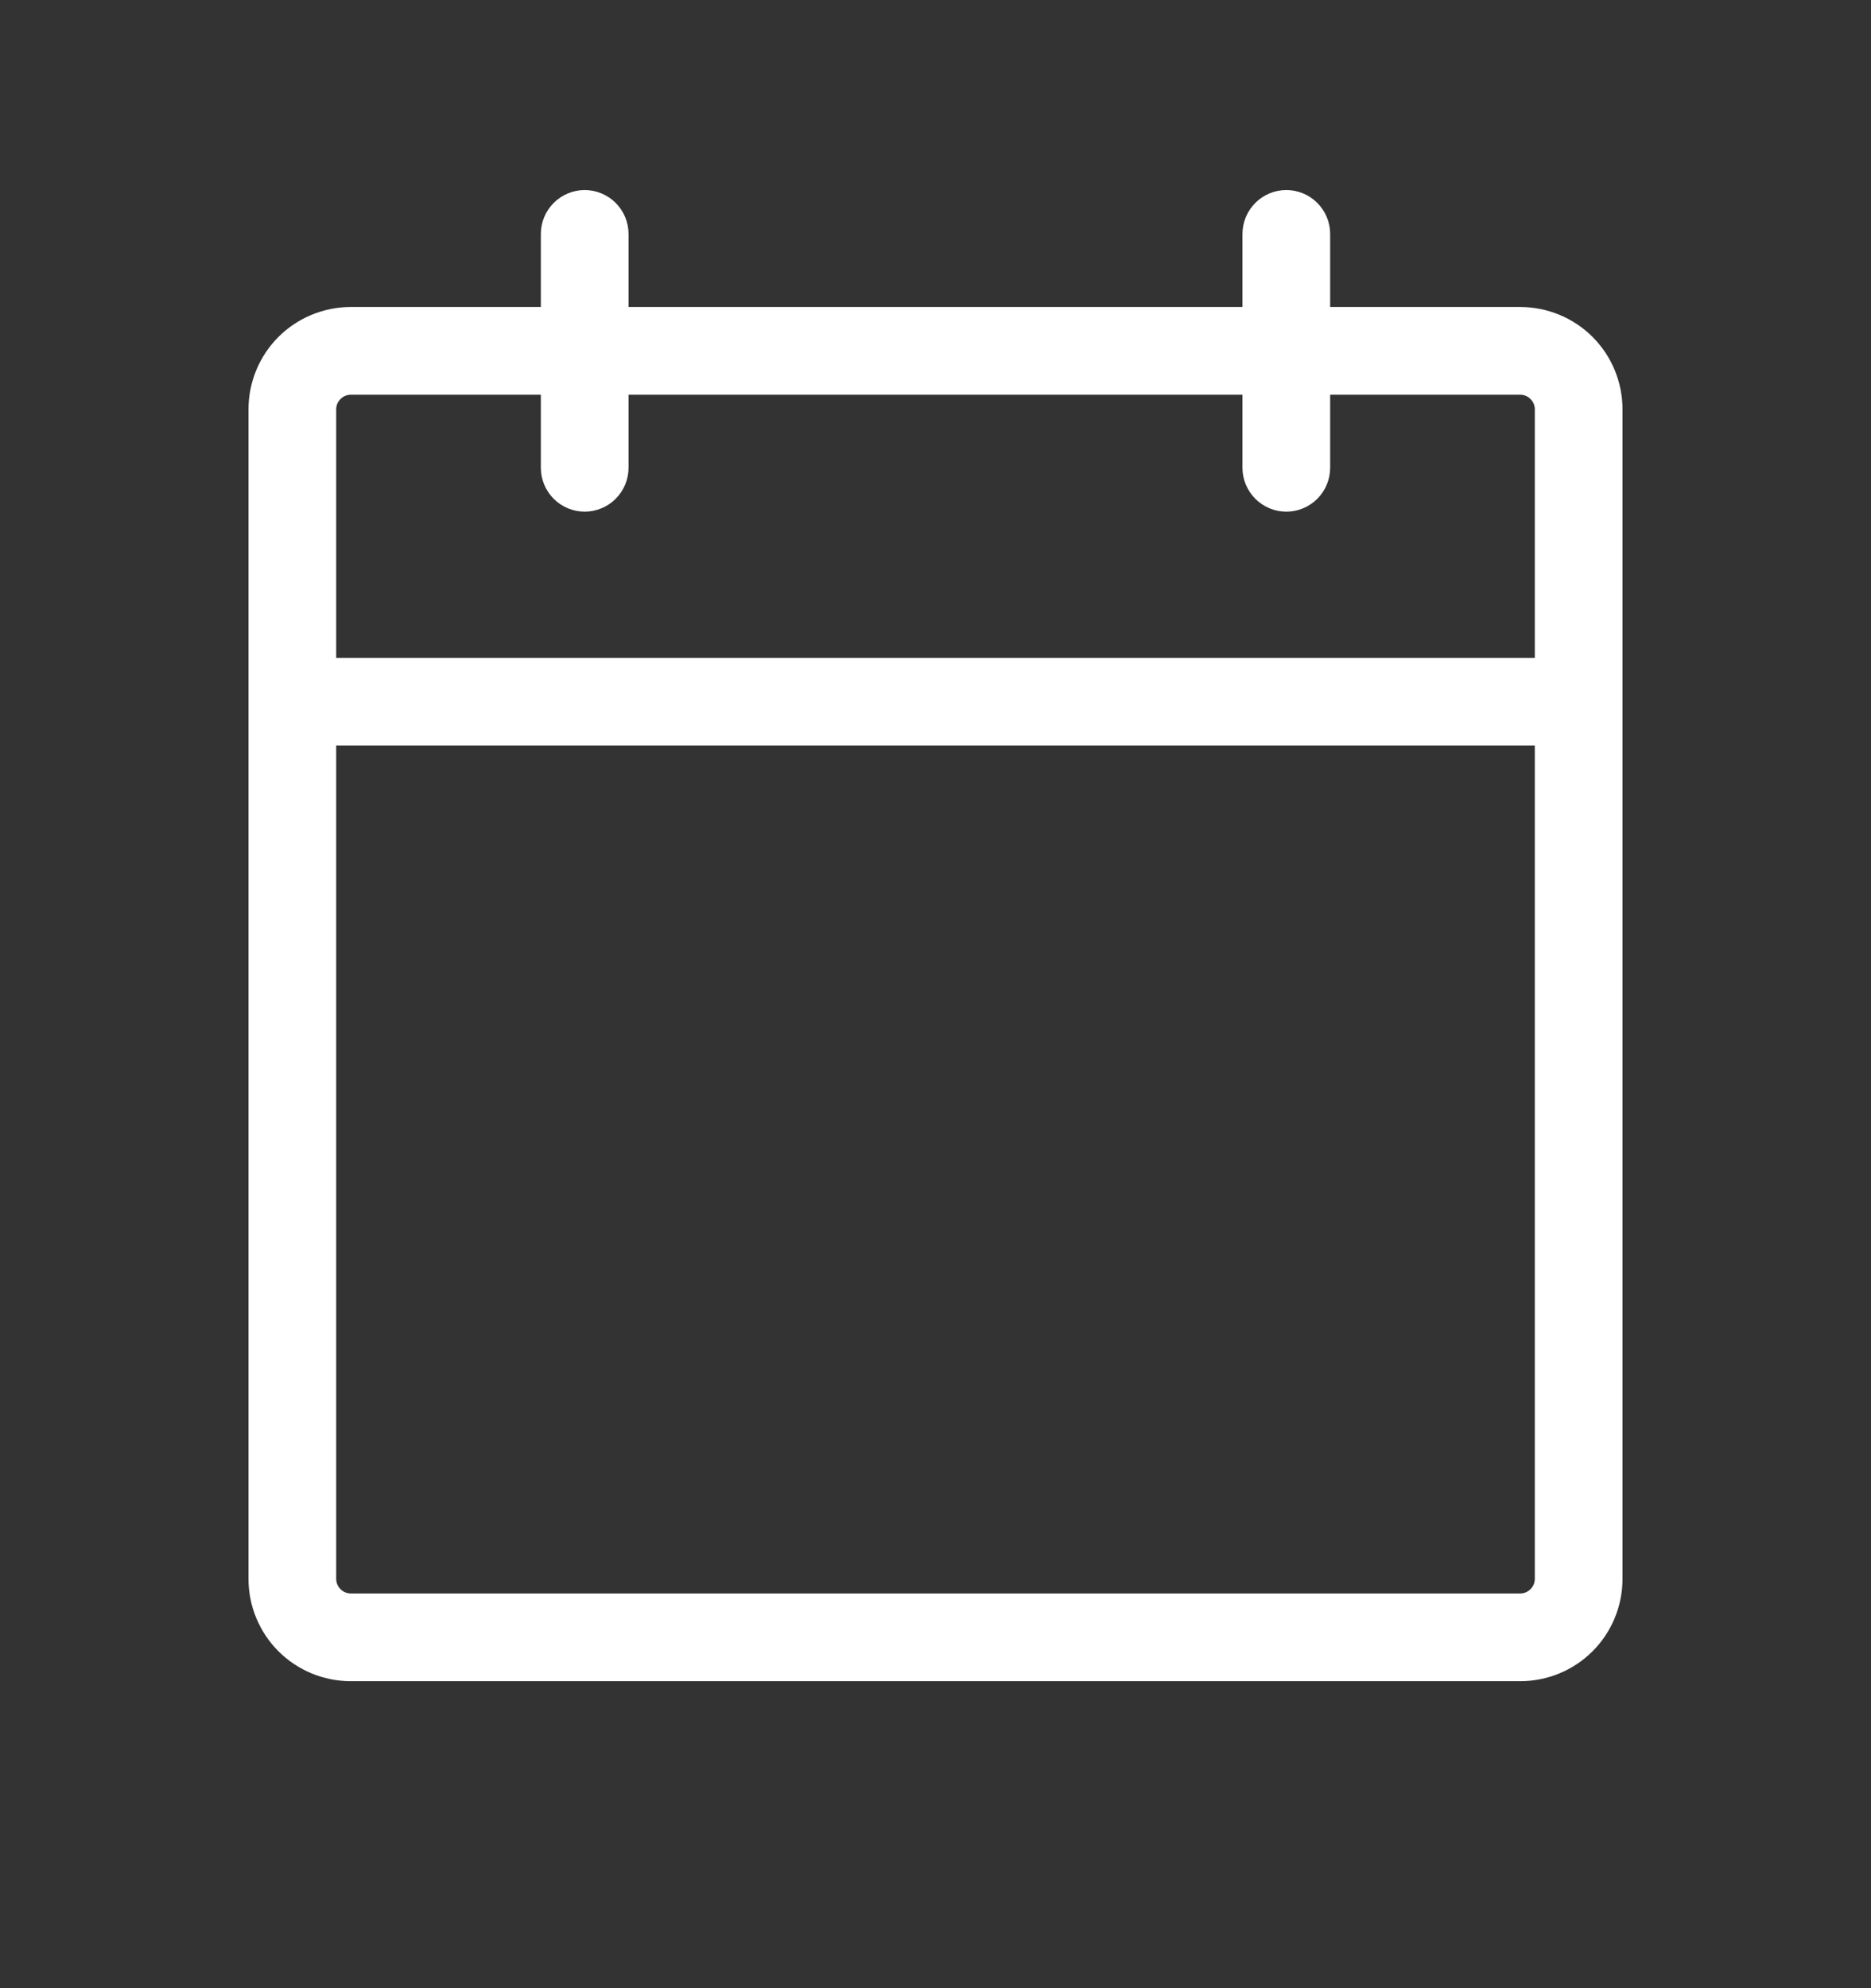 <svg width="16" height="17" viewBox="0 0 16 17" fill="none" xmlns="http://www.w3.org/2000/svg">
<rect x="0" y="0" width="16" height="17" fill="#333333" stroke="none"/>
<path d="M13 2.625H11.375V2C11.375 1.901 11.335 1.805 11.265 1.735C11.195 1.665 11.1 1.625 11 1.625C10.9 1.625 10.805 1.665 10.735 1.735C10.665 1.805 10.625 1.901 10.625 2V2.625H5.375V2C5.375 1.901 5.335 1.805 5.265 1.735C5.195 1.665 5.099 1.625 5 1.625C4.901 1.625 4.805 1.665 4.735 1.735C4.665 1.805 4.625 1.901 4.625 2V2.625H3C2.768 2.625 2.545 2.717 2.381 2.881C2.217 3.045 2.125 3.268 2.125 3.5V13.5C2.125 13.732 2.217 13.955 2.381 14.119C2.545 14.283 2.768 14.375 3 14.375H13C13.232 14.375 13.455 14.283 13.619 14.119C13.783 13.955 13.875 13.732 13.875 13.5V3.5C13.875 3.268 13.783 3.045 13.619 2.881C13.455 2.717 13.232 2.625 13 2.625ZM3 3.375H4.625V4C4.625 4.099 4.665 4.195 4.735 4.265C4.805 4.335 4.901 4.375 5 4.375C5.099 4.375 5.195 4.335 5.265 4.265C5.335 4.195 5.375 4.099 5.375 4V3.375H10.625V4C10.625 4.099 10.665 4.195 10.735 4.265C10.805 4.335 10.9 4.375 11 4.375C11.1 4.375 11.195 4.335 11.265 4.265C11.335 4.195 11.375 4.099 11.375 4V3.375H13C13.033 3.375 13.065 3.388 13.088 3.412C13.112 3.435 13.125 3.467 13.125 3.5V5.625H2.875V3.5C2.875 3.467 2.888 3.435 2.912 3.412C2.935 3.388 2.967 3.375 3 3.375ZM13 13.625H3C2.967 13.625 2.935 13.612 2.912 13.588C2.888 13.565 2.875 13.533 2.875 13.5V6.375H13.125V13.5C13.125 13.533 13.112 13.565 13.088 13.588C13.065 13.612 13.033 13.625 13 13.625Z" fill="white"/>
</svg>
